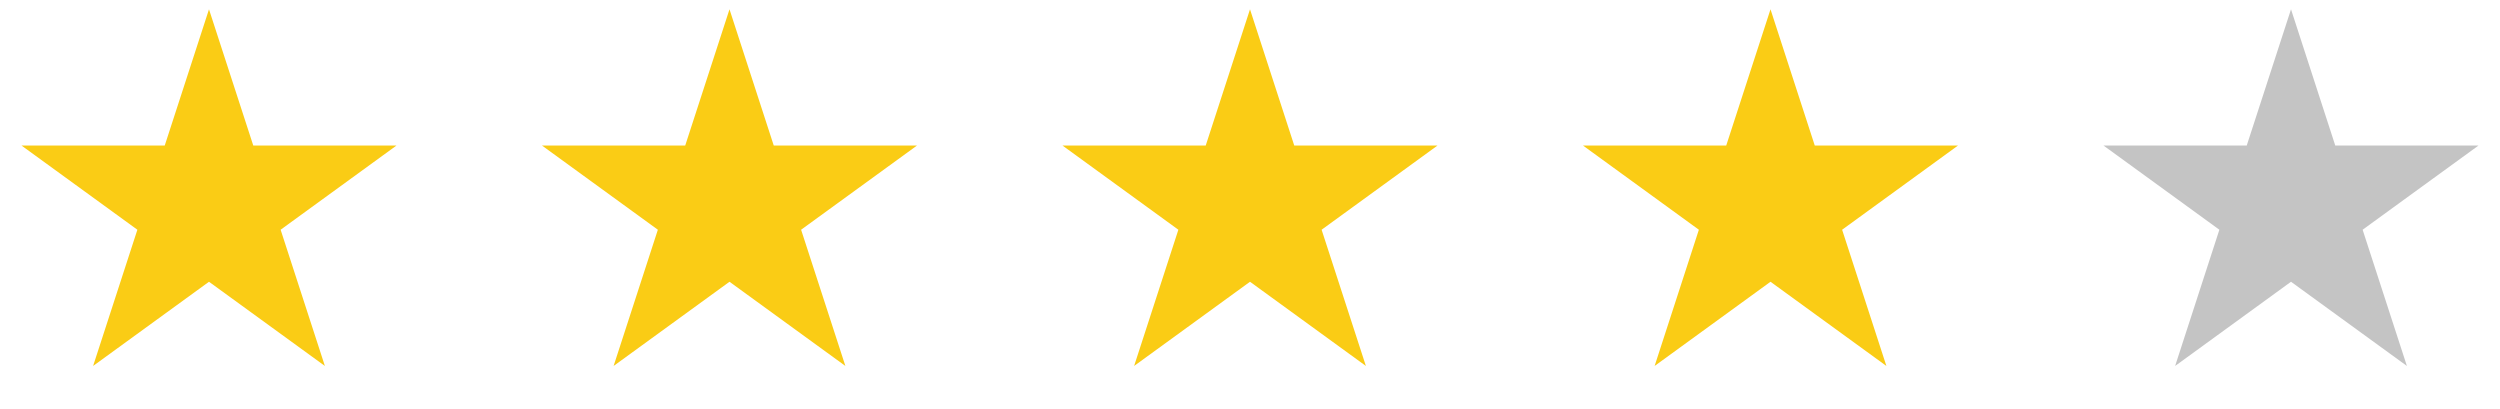 <svg width="104" height="17" viewBox="0 0 104 17" fill="none" xmlns="http://www.w3.org/2000/svg">
<path d="M8.694 0.387L10.536 6.054H16.494L11.674 9.557L13.515 15.224L8.694 11.721L3.873 15.224L5.715 9.557L0.894 6.054H6.853L8.694 0.387Z" fill="#FACC15"/>
<path d="M30.347 0.387L32.188 6.054H38.147L33.326 9.557L35.168 15.224L30.347 11.721L25.526 15.224L27.367 9.557L22.546 6.054H28.505L30.347 0.387Z" fill="#FACC15"/>
<path d="M52 0.387L53.841 6.054H59.8L54.979 9.557L56.821 15.224L52 11.721L47.179 15.224L49.02 9.557L44.199 6.054H50.158L52 0.387Z" fill="#FACC15"/>
<path d="M73.653 0.387L75.494 6.054H81.453L76.632 9.557L78.474 15.224L73.653 11.721L68.832 15.224L70.673 9.557L65.852 6.054H71.811L73.653 0.387Z" fill="#FACC15"/>
<path d="M95.306 0.387L97.147 6.054H103.106L98.285 9.557L100.127 15.224L95.306 11.721L90.485 15.224L92.326 9.557L87.505 6.054H93.464L95.306 0.387Z" fill="#C4C4C4"/>
</svg>
